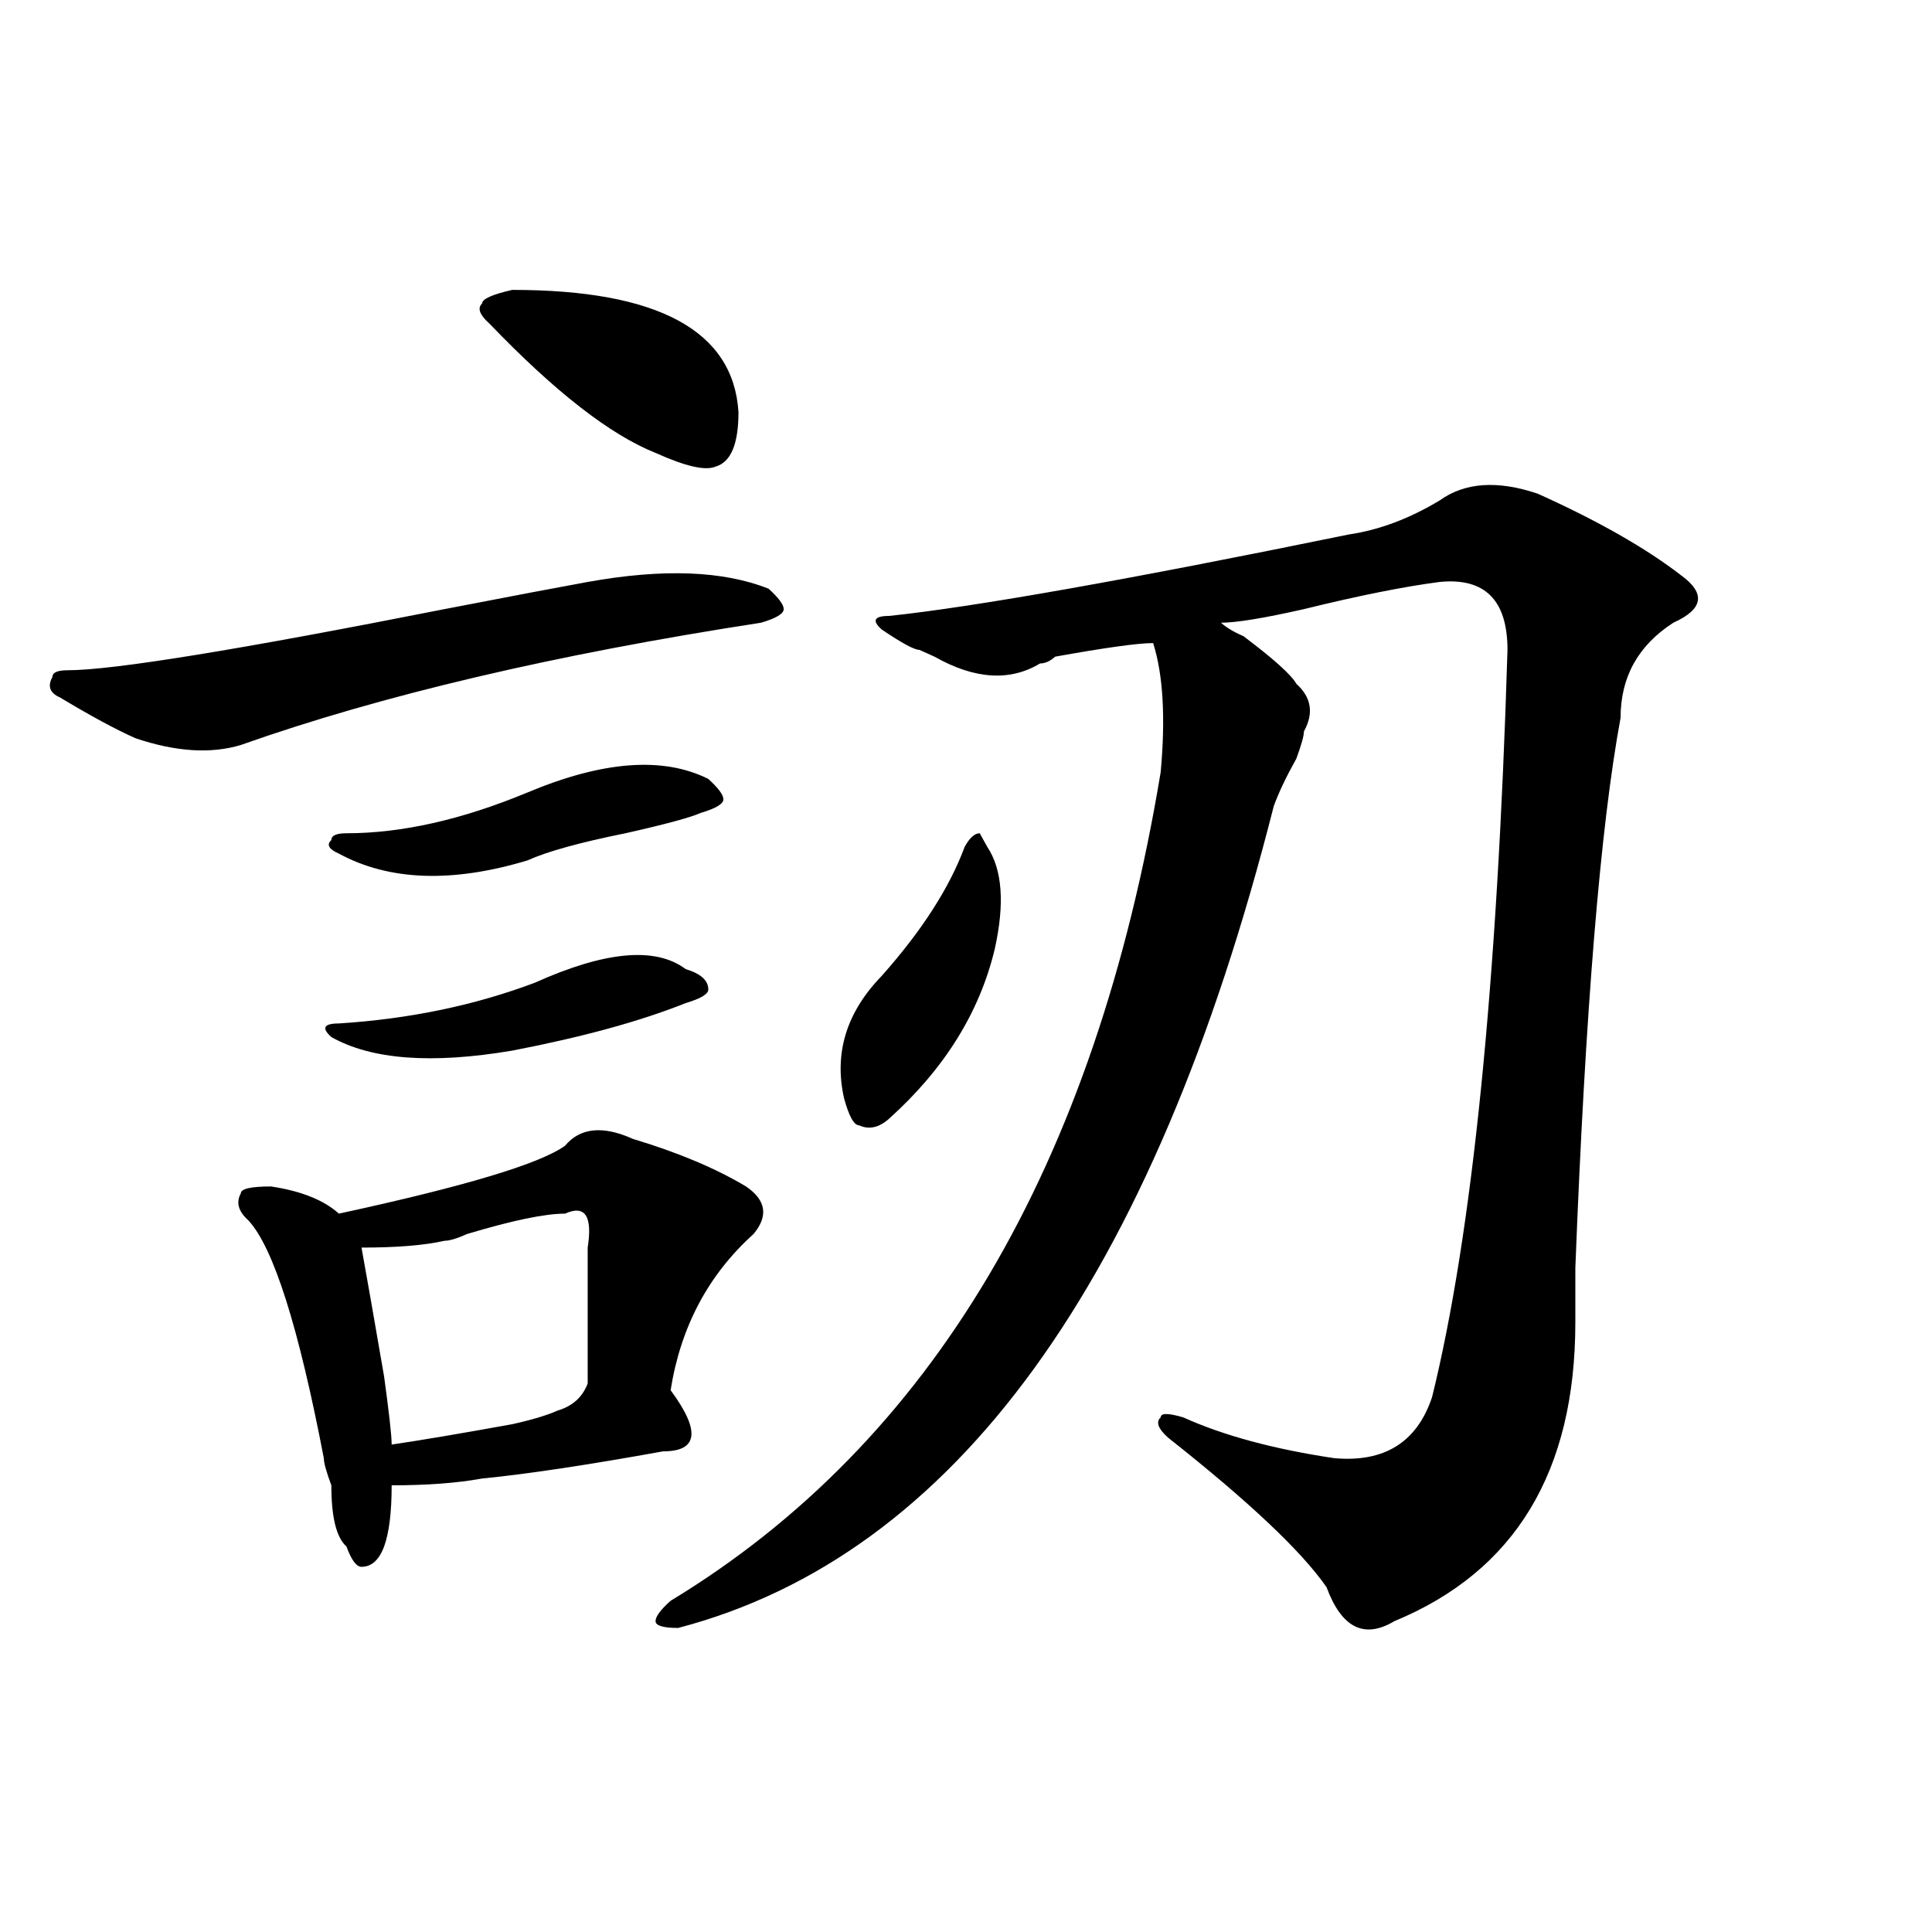 <?xml version="1.0" encoding="utf-8"?>
<!-- Generator: Adobe Illustrator 16.0.0, SVG Export Plug-In . SVG Version: 6.00 Build 0)  -->
<!DOCTYPE svg PUBLIC "-//W3C//DTD SVG 1.1//EN" "http://www.w3.org/Graphics/SVG/1.1/DTD/svg11.dtd">
<svg version="1.1" id="图层_1" xmlns="http://www.w3.org/2000/svg" xmlns:xlink="http://www.w3.org/1999/xlink" x="0px" y="0px"
	 width="1000px" height="1000px" viewBox="0 0 1000 1000" enable-background="new 0 0 1000 1000" xml:space="preserve">
<path d="M397.844,304.734c5.183,4.725,7.805,8.24,7.805,10.547c0,2.362-3.902,4.725-11.707,7.031
	c-106.705,16.425-196.459,37.519-269.262,63.281c-15.609,4.725-33.841,3.516-54.633-3.516c-10.427-4.669-23.414-11.7-39.023-21.094
	c-5.244-2.307-6.524-5.822-3.902-10.547c0-2.307,2.561-3.516,7.805-3.516c23.414,0,88.412-10.547,195.117-31.641
	c36.401-7.031,61.096-11.7,74.145-14.063C343.211,294.188,374.43,295.396,397.844,304.734z M292.48,593.016
	c7.805-9.338,19.512-10.547,35.121-3.516c23.414,7.031,42.926,15.271,58.535,24.609c10.365,7.031,11.707,15.271,3.902,24.609
	c-23.414,21.094-37.743,48.065-42.926,80.859c15.609,21.094,14.268,31.641-3.902,31.641c-39.023,7.031-70.242,11.756-93.656,14.063
	c-13.049,2.362-28.658,3.516-46.828,3.516c0,14.063-1.342,24.609-3.902,31.641c-2.622,7.031-6.524,10.547-11.707,10.547
	c-2.622,0-5.244-3.516-7.805-10.547c-5.244-4.669-7.805-15.216-7.805-31.641c-2.622-7.031-3.902-11.7-3.902-14.063
	c-13.049-67.95-26.036-108.984-39.023-123.047c-5.244-4.669-6.524-9.338-3.902-14.063c0-2.307,5.183-3.516,15.609-3.516
	c15.609,2.362,27.316,7.031,35.121,14.063C240.408,614.109,279.432,602.409,292.48,593.016z M276.871,508.641
	c36.401-16.369,62.438-18.731,78.047-7.031c7.805,2.362,11.707,5.878,11.707,10.547c0,2.362-3.902,4.725-11.707,7.031
	c-23.414,9.394-53.353,17.578-89.754,24.609c-41.646,7.031-72.864,4.725-93.656-7.031c-5.244-4.669-3.902-7.031,3.902-7.031
	C211.812,527.428,245.652,520.396,276.871,508.641z M272.969,410.203c39.023-16.369,70.242-18.731,93.656-7.031
	c5.183,4.725,7.805,8.24,7.805,10.547c0,2.362-3.902,4.725-11.707,7.031c-5.244,2.362-18.231,5.878-39.023,10.547
	c-23.414,4.725-40.365,9.394-50.73,14.063c-39.023,11.756-71.584,10.547-97.559-3.516c-5.244-2.307-6.524-4.669-3.902-7.031
	c0-2.307,2.561-3.516,7.805-3.516C207.909,431.297,239.128,424.266,272.969,410.203z M292.48,628.172
	c-10.427,0-27.316,3.516-50.73,10.547c-5.244,2.362-9.146,3.516-11.707,3.516c-10.427,2.362-24.756,3.516-42.926,3.516
	c2.561,14.063,6.463,36.365,11.707,66.797c2.561,18.787,3.902,30.487,3.902,35.156c15.609-2.307,36.401-5.822,62.438-10.547
	c10.365-2.307,18.17-4.669,23.414-7.031c7.805-2.307,12.987-7.031,15.609-14.063c0-23.4,0-46.856,0-70.313
	C306.748,629.381,302.846,623.503,292.48,628.172z M265.164,150.047c75.425,0,114.448,21.094,117.07,63.281
	c0,16.425-3.902,25.818-11.707,28.125c-5.244,2.362-15.609,0-31.219-7.031c-23.414-9.338-52.072-31.641-85.852-66.797
	c-5.244-4.669-6.524-8.185-3.902-10.547C249.555,154.771,254.737,152.409,265.164,150.047z M745.152,259.031
	c12.987-9.338,29.877-10.547,50.73-3.516c31.219,14.063,55.913,28.125,74.145,42.188c12.987,9.394,11.707,17.578-3.902,24.609
	c-18.231,11.756-27.316,28.125-27.316,49.219c-10.427,56.25-18.231,151.172-23.414,284.766c0,11.756,0,21.094,0,28.125
	c0,77.344-31.219,128.869-93.656,154.688c-15.609,9.338-27.316,3.516-35.121-17.578c-13.049-18.787-40.365-44.494-81.949-77.344
	c-5.244-4.669-6.524-8.185-3.902-10.547c0-2.307,3.902-2.307,11.707,0c20.792,9.394,46.828,16.425,78.047,21.094
	c25.975,2.362,42.926-8.185,50.73-31.641c20.792-84.375,33.779-213.244,39.023-386.719c0-25.763-11.707-37.463-35.121-35.156
	c-18.231,2.362-41.646,7.031-70.242,14.063c-20.854,4.725-35.121,7.031-42.926,7.031c2.561,2.362,6.463,4.725,11.707,7.031
	c15.609,11.756,24.694,19.94,27.316,24.609c7.805,7.031,9.085,15.271,3.902,24.609c0,2.362-1.342,7.031-3.902,14.063
	c-5.244,9.394-9.146,17.578-11.707,24.609c-62.438,246.094-165.24,387.872-308.285,425.391c-7.805,0-11.707-1.209-11.707-3.516
	c0-2.362,2.561-5.878,7.805-10.547c135.24-82.013,219.812-225,253.652-428.906c2.561-28.125,1.28-50.372-3.902-66.797
	c-7.805,0-24.756,2.362-50.73,7.031c-2.622,2.362-5.244,3.516-7.805,3.516c-15.609,9.394-33.841,8.24-54.633-3.516l-7.805-3.516
	c-2.622,0-9.146-3.516-19.512-10.547c-5.244-4.669-3.902-7.031,3.902-7.031c44.206-4.669,123.533-18.731,238.043-42.188
	C713.934,274.303,729.543,268.425,745.152,259.031z M499.305,438.328c2.561-4.669,5.183-7.031,7.805-7.031l3.902,7.031
	c7.805,11.756,9.085,29.334,3.902,52.734c-7.805,32.85-26.036,62.128-54.633,87.891c-5.244,4.725-10.427,5.878-15.609,3.516
	c-2.622,0-5.244-4.669-7.805-14.063c-5.244-23.4,1.28-44.494,19.512-63.281C477.171,481.725,491.5,459.422,499.305,438.328z"/>
</svg>
